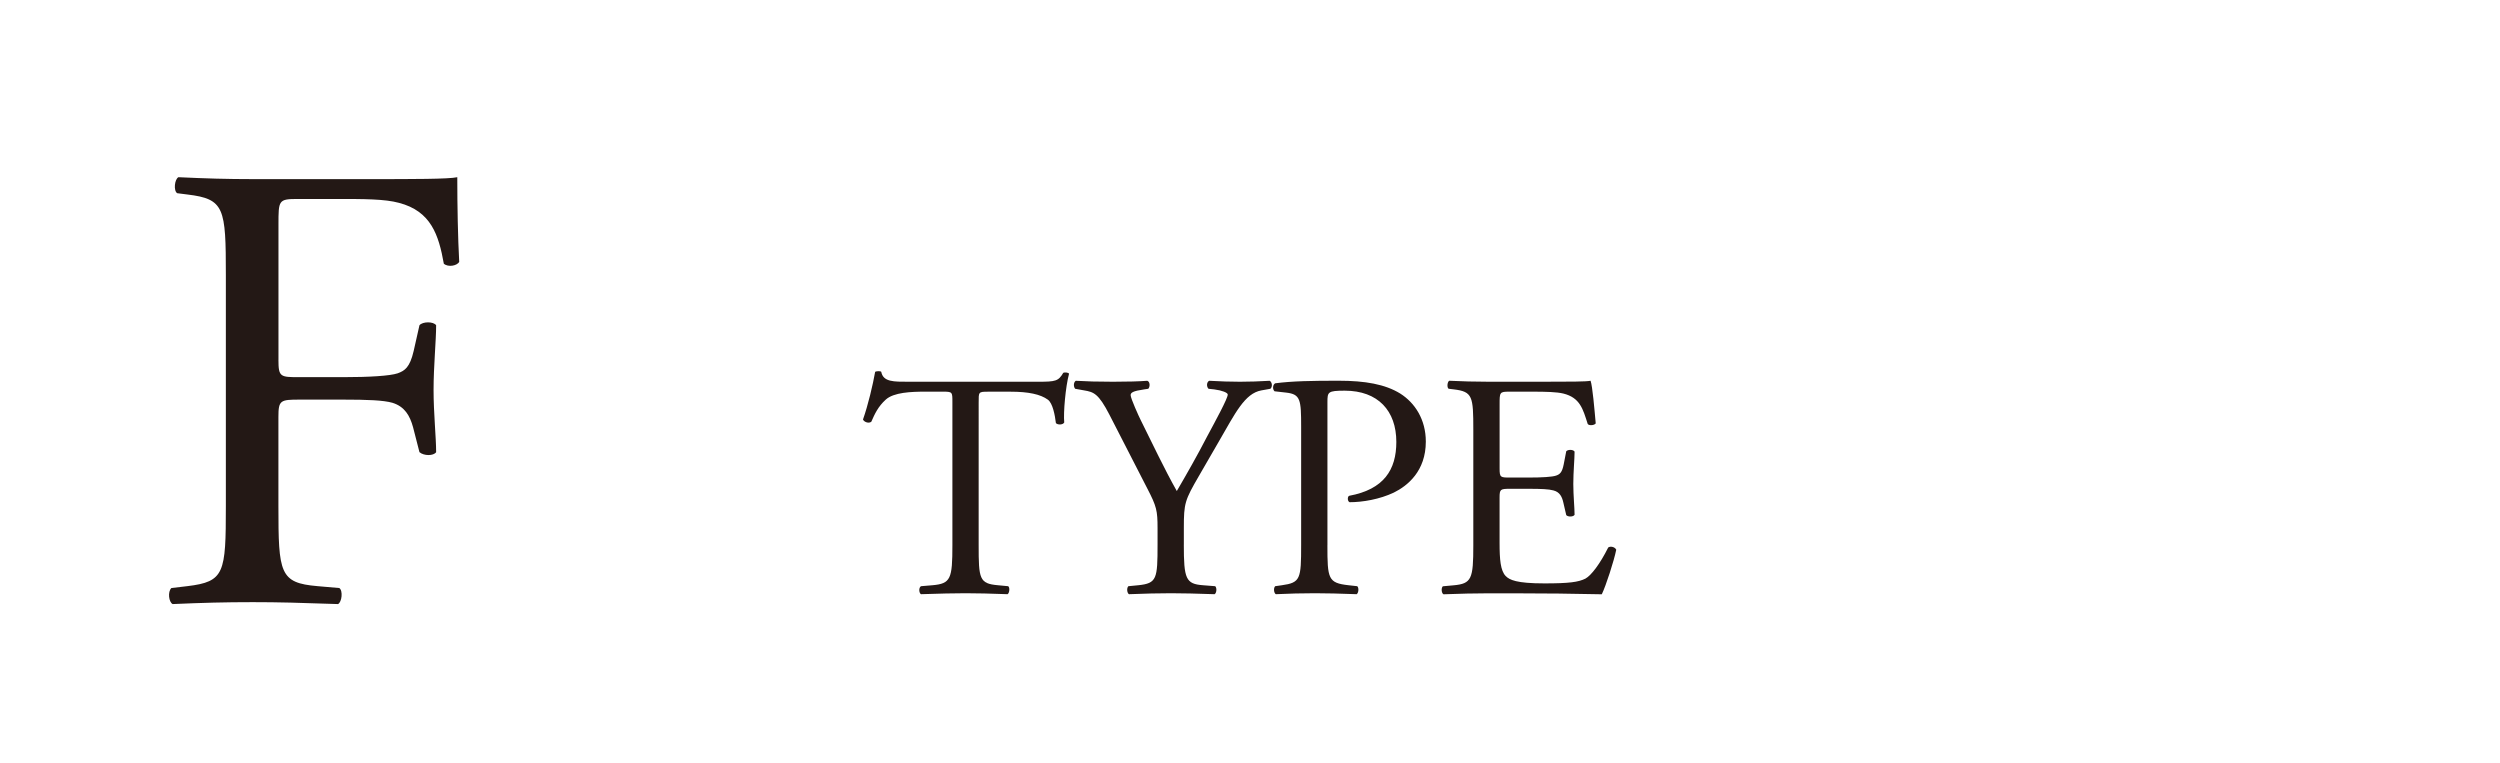 <?xml version="1.0" encoding="utf-8"?>
<!-- Generator: Adobe Illustrator 16.0.0, SVG Export Plug-In . SVG Version: 6.00 Build 0)  -->
<!DOCTYPE svg PUBLIC "-//W3C//DTD SVG 1.1//EN" "http://www.w3.org/Graphics/SVG/1.1/DTD/svg11.dtd">
<svg version="1.1" id="レイヤー_1" xmlns="http://www.w3.org/2000/svg" xmlns:xlink="http://www.w3.org/1999/xlink" x="0px"
	 y="0px" width="88.43px" height="27px" viewBox="0 0 88.43 27" enable-background="new 0 0 88.43 27" xml:space="preserve">
<g enable-background="new    ">
	<path fill="#231815" d="M9.849,12.729c0,0.612,0.068,0.612,0.748,0.612h1.542c0.93,0,1.655-0.045,1.927-0.136
		c0.25-0.091,0.431-0.204,0.567-0.794l0.204-0.906c0.113-0.137,0.499-0.137,0.59,0c0,0.544-0.091,1.451-0.091,2.29
		c0,0.815,0.091,1.678,0.091,2.199c-0.091,0.136-0.431,0.136-0.59,0l-0.227-0.885c-0.113-0.408-0.295-0.726-0.726-0.861
		c-0.317-0.091-0.884-0.113-1.746-0.113h-1.542c-0.68,0-0.748,0.022-0.748,0.612v3.151c0,2.381,0.045,2.721,1.383,2.835l0.771,0.067
		c0.136,0.091,0.091,0.499-0.045,0.567c-1.338-0.046-2.109-0.068-3.016-0.068c-0.998,0-1.769,0.022-2.834,0.068
		c-0.136-0.068-0.182-0.432-0.045-0.567l0.567-0.067c1.315-0.159,1.36-0.454,1.36-2.835V9.736c0-2.381-0.045-2.698-1.36-2.856
		L6.267,6.834c-0.136-0.09-0.091-0.498,0.045-0.566c0.952,0.045,1.723,0.068,2.63,0.068h4.172c1.451,0,2.766,0,3.061-0.068
		c0,1.043,0.022,2.132,0.068,2.993c-0.068,0.136-0.385,0.204-0.544,0.067c-0.182-1.02-0.454-1.858-1.587-2.153
		c-0.499-0.137-1.247-0.137-2.199-0.137H10.53c-0.68,0-0.68,0.046-0.68,0.907V12.729z"/>
</g>
<g enable-background="new    ">
	<path fill="#231815" d="M34.617,19.284c0,1.19,0.023,1.36,0.681,1.417l0.363,0.034c0.068,0.045,0.045,0.249-0.023,0.283
		c-0.646-0.022-1.032-0.034-1.485-0.034c-0.454,0-0.851,0.012-1.576,0.034c-0.068-0.034-0.091-0.227,0-0.283l0.408-0.034
		c0.646-0.057,0.703-0.227,0.703-1.417v-5.068c0-0.352,0-0.362-0.34-0.362h-0.624c-0.487,0-1.111,0.022-1.395,0.283
		c-0.272,0.249-0.385,0.499-0.51,0.782c-0.091,0.068-0.25,0.012-0.294-0.079c0.181-0.511,0.351-1.236,0.431-1.689
		c0.034-0.022,0.181-0.034,0.215,0c0.068,0.362,0.442,0.352,0.964,0.352h4.591c0.612,0,0.714-0.022,0.884-0.317
		c0.057-0.022,0.182-0.012,0.204,0.034c-0.125,0.465-0.204,1.383-0.17,1.723c-0.045,0.091-0.238,0.091-0.295,0.022
		c-0.034-0.283-0.113-0.702-0.283-0.827c-0.261-0.192-0.692-0.283-1.315-0.283h-0.805c-0.34,0-0.329,0.011-0.329,0.385V19.284z"/>
	<path fill="#231815" d="M41.874,19.261c0,1.214,0.068,1.395,0.68,1.44l0.431,0.034c0.068,0.067,0.045,0.249-0.023,0.283
		c-0.703-0.022-1.088-0.034-1.542-0.034c-0.476,0-0.884,0.012-1.485,0.034c-0.068-0.034-0.091-0.216-0.022-0.283l0.351-0.034
		c0.658-0.068,0.681-0.227,0.681-1.44v-0.578c0-0.623-0.034-0.771-0.363-1.405l-1.338-2.607c-0.386-0.749-0.556-0.806-0.896-0.862
		l-0.317-0.057c-0.068-0.079-0.057-0.238,0.023-0.283c0.363,0.022,0.771,0.034,1.315,0.034c0.521,0,0.93-0.012,1.213-0.034
		c0.102,0.034,0.102,0.216,0.034,0.283l-0.147,0.022c-0.396,0.057-0.476,0.114-0.476,0.204c0,0.114,0.295,0.76,0.352,0.873
		c0.419,0.839,0.839,1.735,1.281,2.518c0.351-0.602,0.726-1.259,1.065-1.916c0.317-0.59,0.737-1.36,0.737-1.497
		c0-0.067-0.204-0.147-0.476-0.182l-0.204-0.022c-0.079-0.079-0.068-0.238,0.023-0.283c0.408,0.022,0.737,0.034,1.088,0.034
		s0.669-0.012,1.054-0.034c0.091,0.057,0.102,0.216,0.023,0.283l-0.318,0.057c-0.589,0.103-0.93,0.816-1.496,1.792l-0.714,1.235
		c-0.499,0.861-0.533,0.964-0.533,1.837V19.261z"/>
	<path fill="#231815" d="M46.953,19.284c0,1.19,0.023,1.337,0.748,1.417l0.307,0.034c0.068,0.057,0.045,0.249-0.022,0.283
		c-0.646-0.022-1.021-0.034-1.474-0.034c-0.477,0-0.885,0.012-1.383,0.034c-0.068-0.034-0.092-0.216-0.023-0.283l0.238-0.034
		c0.658-0.091,0.68-0.227,0.68-1.417v-4.184c0-0.964-0.021-1.156-0.532-1.213l-0.408-0.046c-0.079-0.068-0.067-0.238,0.022-0.283
		c0.602-0.079,1.304-0.091,2.245-0.091c0.94,0,1.644,0.125,2.177,0.453c0.521,0.329,0.906,0.919,0.906,1.701
		c0,1.043-0.646,1.564-1.133,1.803c-0.499,0.237-1.1,0.34-1.564,0.34c-0.08-0.034-0.08-0.204-0.012-0.227
		c1.225-0.227,1.666-0.919,1.666-1.905c0-1.1-0.646-1.813-1.824-1.813c-0.602,0-0.613,0.045-0.613,0.408V19.284z"/>
	<path fill="#231815" d="M52.114,15.202c0-1.179-0.023-1.349-0.691-1.429l-0.182-0.022c-0.068-0.045-0.046-0.249,0.022-0.283
		c0.487,0.022,0.872,0.034,1.337,0.034h2.133c0.725,0,1.394,0,1.529-0.034c0.068,0.192,0.137,1.009,0.182,1.508
		c-0.045,0.068-0.227,0.091-0.283,0.022c-0.17-0.532-0.271-0.93-0.861-1.077c-0.238-0.057-0.602-0.067-1.1-0.067h-0.816
		c-0.34,0-0.34,0.022-0.34,0.453v2.268c0,0.317,0.033,0.317,0.373,0.317h0.658c0.477,0,0.828-0.022,0.963-0.068
		c0.137-0.045,0.217-0.113,0.273-0.396l0.09-0.465c0.057-0.068,0.25-0.068,0.295,0.012c0,0.271-0.045,0.714-0.045,1.145
		c0,0.408,0.045,0.839,0.045,1.089c-0.045,0.079-0.238,0.079-0.295,0.011l-0.102-0.441c-0.045-0.204-0.125-0.375-0.352-0.432
		c-0.158-0.045-0.432-0.057-0.873-0.057h-0.658c-0.34,0-0.373,0.012-0.373,0.307v1.599c0,0.601,0.033,0.986,0.215,1.179
		c0.137,0.136,0.374,0.261,1.372,0.261c0.872,0,1.202-0.045,1.451-0.17c0.204-0.113,0.51-0.51,0.805-1.1
		c0.079-0.057,0.238-0.022,0.284,0.079c-0.08,0.396-0.363,1.27-0.511,1.576c-1.021-0.022-2.029-0.034-3.038-0.034H52.6
		c-0.486,0-0.872,0.012-1.541,0.034c-0.068-0.034-0.091-0.216-0.023-0.283l0.375-0.034c0.646-0.057,0.703-0.227,0.703-1.417V15.202z
		"/>
</g>
</svg>
